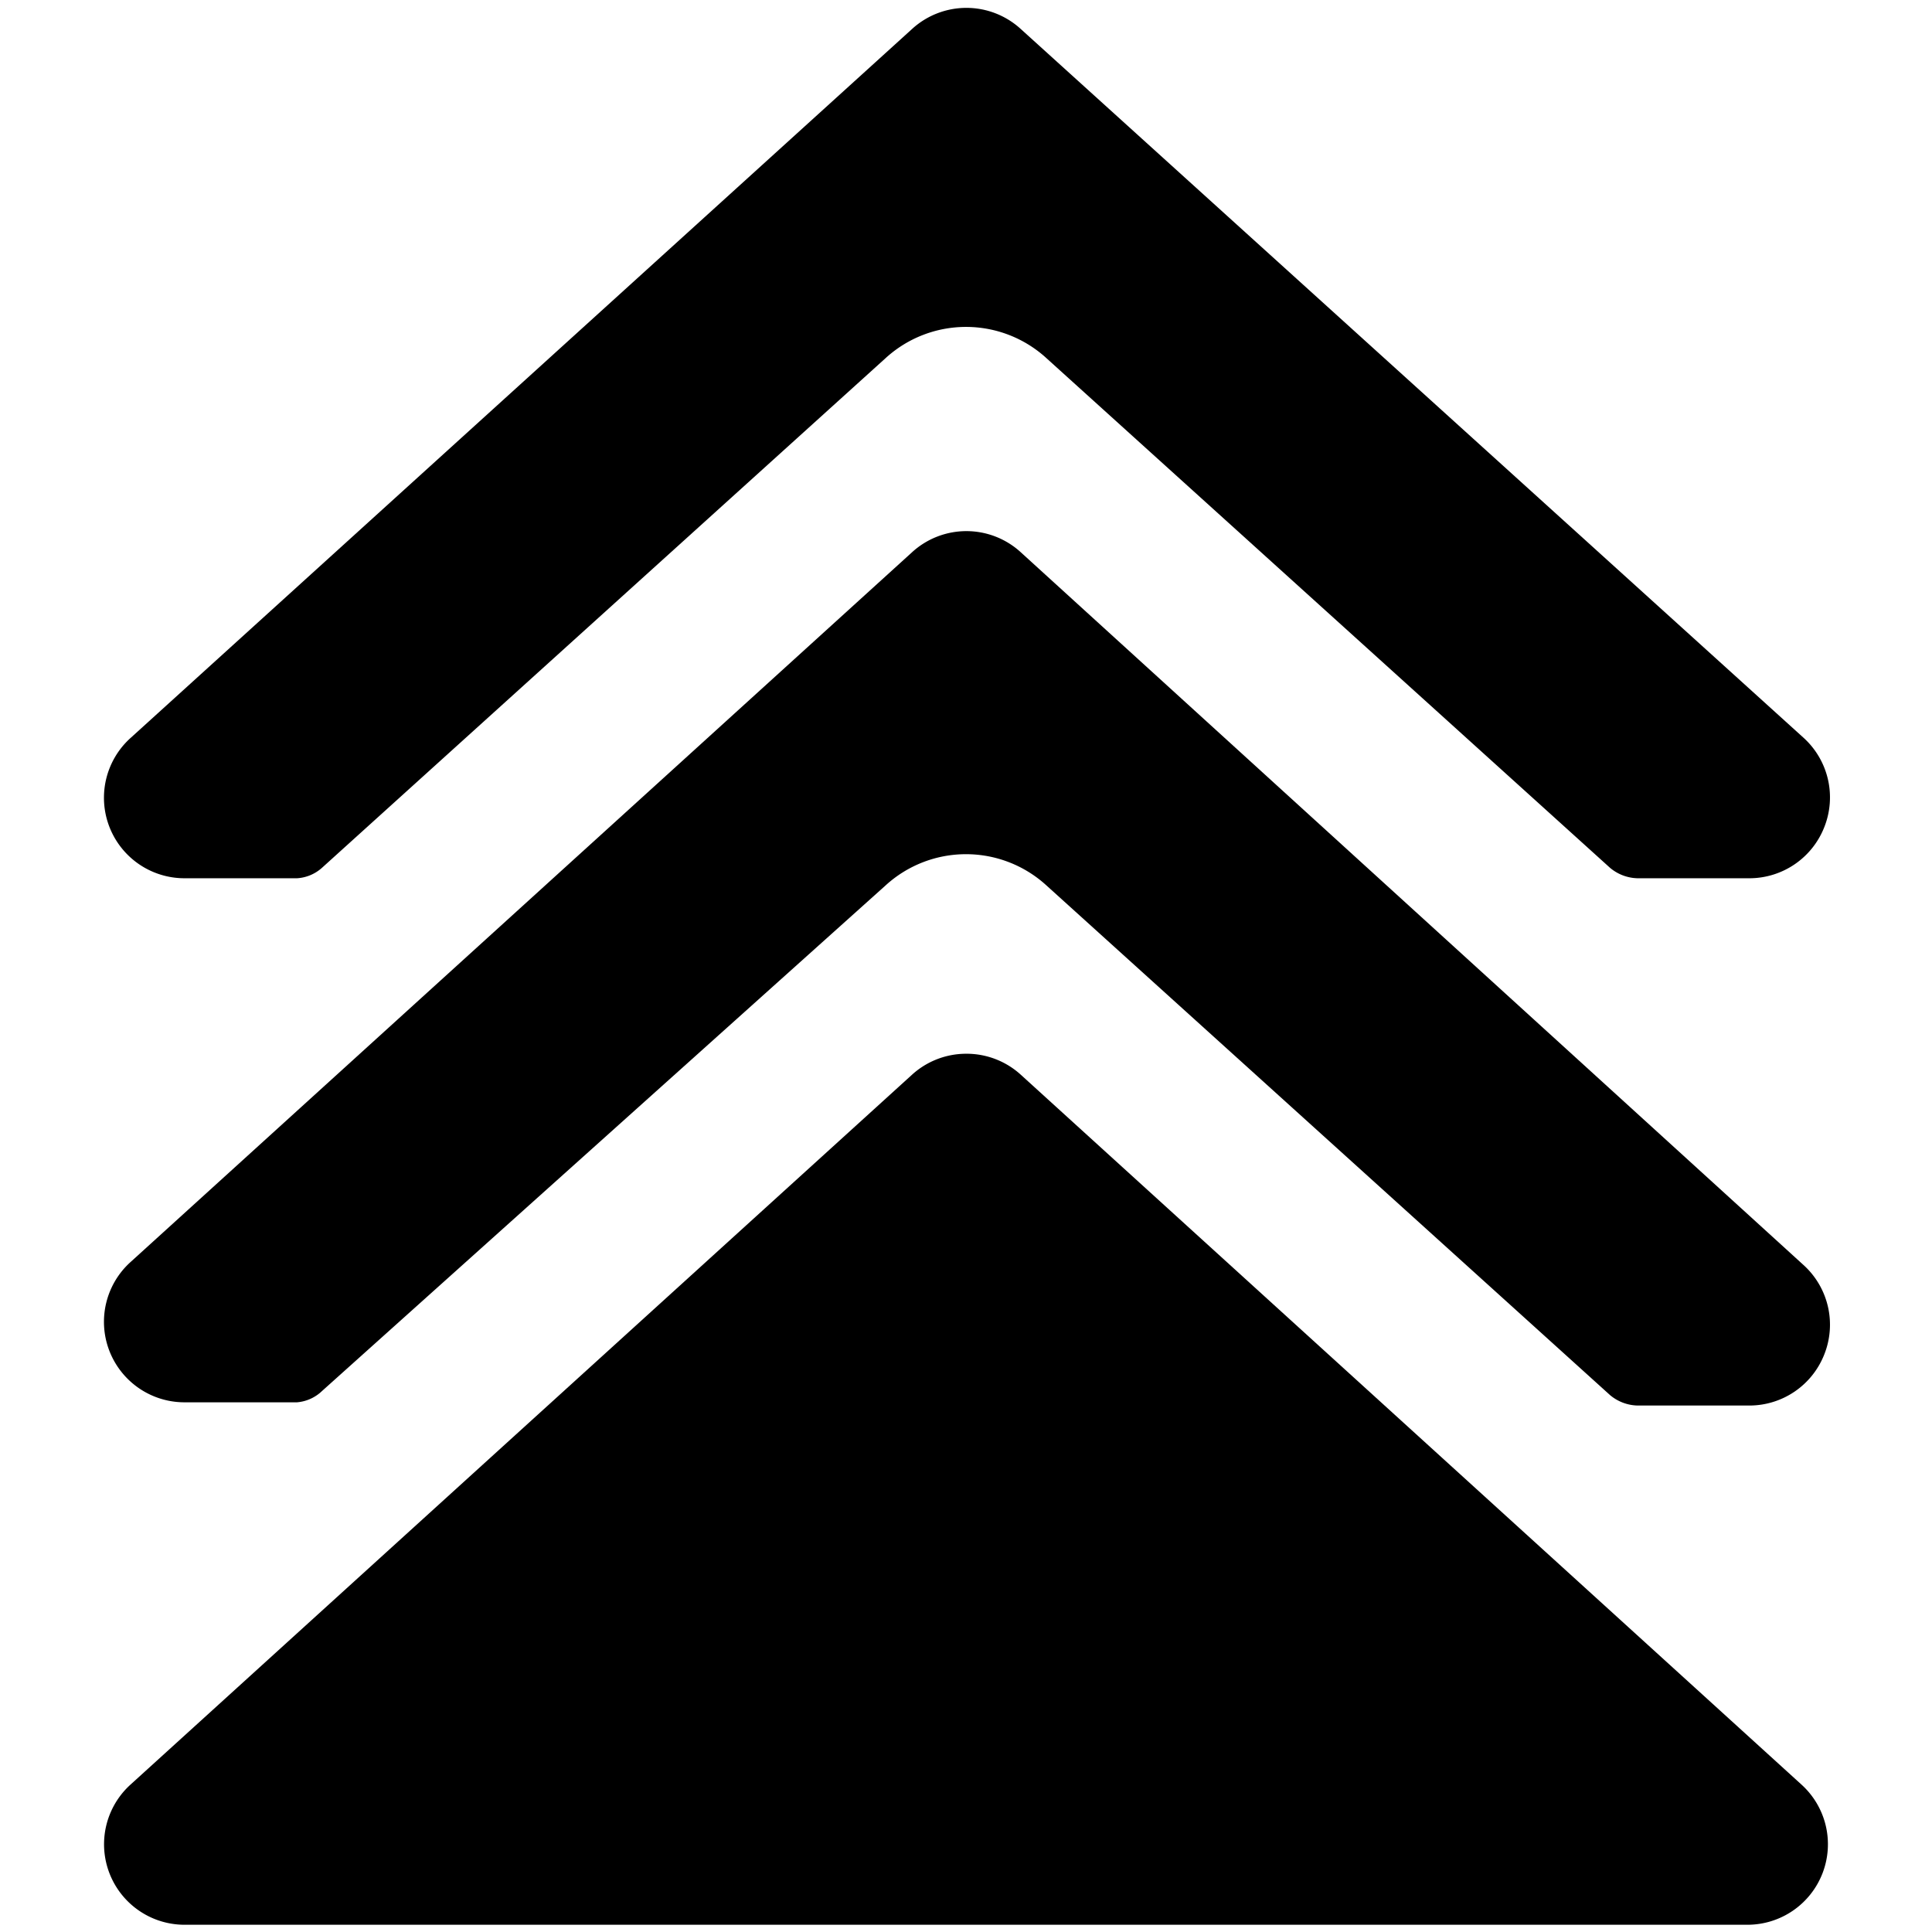 <svg xmlns="http://www.w3.org/2000/svg" viewBox="0 0 24 24"><g><path d="M2.29 10.91h1.4a0.51 0.51 0 0 0 0.31 -0.13l7 -6.33a1.48 1.48 0 0 1 2 0l7 6.33a0.55 0.55 0 0 0 0.34 0.13h1.4a1 1 0 0 0 0.92 -0.63 1 1 0 0 0 -0.25 -1.11L12.68 0.36a1 1 0 0 0 -1.35 0l-9.7 8.8a1 1 0 0 0 0.66 1.75Z" fill="#000000" stroke-width="1"></path><path d="M12.68 6.86a1 1 0 0 0 -1.35 0l-9.7 8.81a1 1 0 0 0 0.66 1.75h1.4a0.51 0.51 0 0 0 0.31 -0.14L11 11a1.48 1.48 0 0 1 2 0l7 6.33a0.55 0.55 0 0 0 0.34 0.13h1.4a1 1 0 0 0 0.92 -0.63 1 1 0 0 0 -0.25 -1.11Z" fill="#000000" stroke-width="1"></path><path d="M12.68 13.35a1 1 0 0 0 -0.68 -0.26 1 1 0 0 0 -0.67 0.26l-9.71 8.82a1 1 0 0 0 0.68 1.74h19.41a1 1 0 0 0 0.93 -0.64 1 1 0 0 0 -0.26 -1.1Z" fill="#000000" stroke-width="1"></path></g></svg>